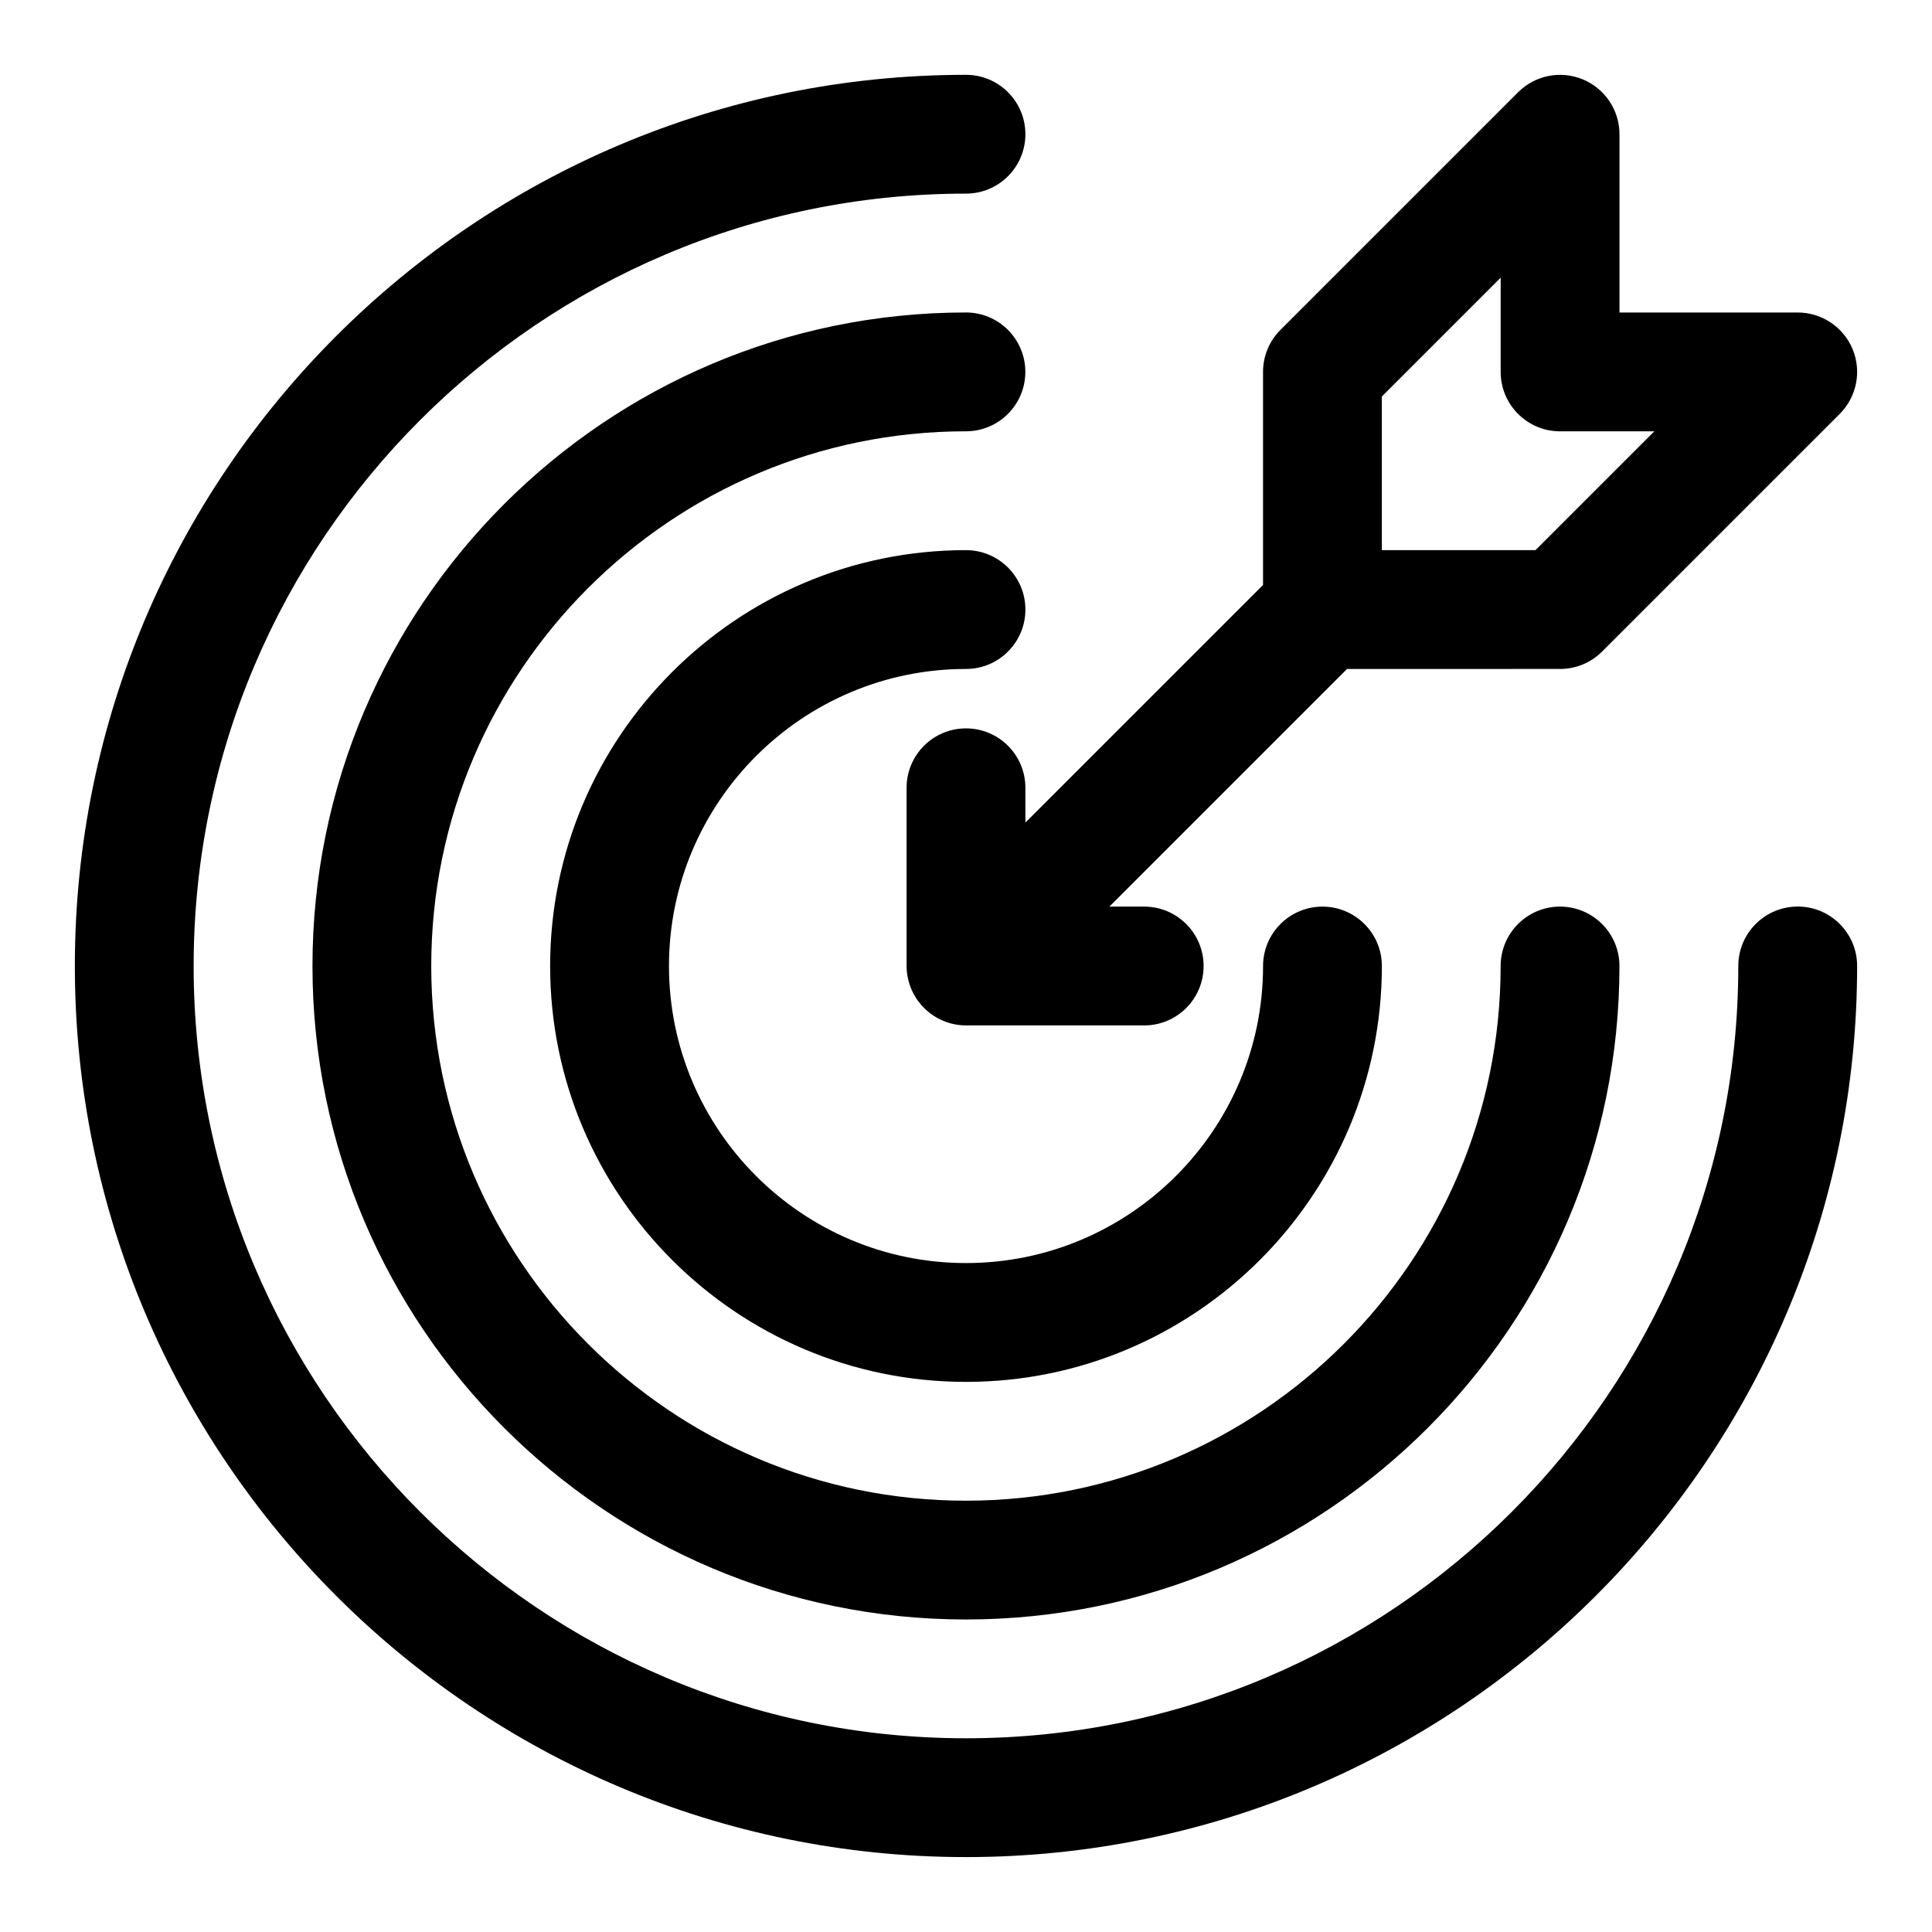 <?xml version="1.0" encoding="UTF-8"?>
<!-- Uploaded to: SVG Repo, www.svgrepo.com, Generator: SVG Repo Mixer Tools -->
<svg fill="#000000" width="800px" height="800px" version="1.1" viewBox="144 144 512 512" xmlns="http://www.w3.org/2000/svg">
 <g>
  <path d="m620.41 384.25c-8.691 0-15.742 7.055-15.742 15.742 0 112.85-91.82 204.67-204.67 204.67-112.86 0.004-204.68-91.816-204.68-204.67 0-112.86 91.82-204.68 204.68-204.68 8.691 0 15.742-7.055 15.742-15.742 0-8.691-7.055-15.742-15.742-15.742-130.22-0.004-236.16 105.94-236.16 236.16s105.94 236.16 236.16 236.16 236.16-105.94 236.16-236.16c0.004-8.691-7.051-15.746-15.742-15.746z"/>
  <path d="m400 226.81c-95.488 0-173.19 77.699-173.19 173.19s77.695 173.18 173.18 173.18c95.488 0 173.18-77.695 173.18-173.18 0-8.691-7.055-15.742-15.742-15.742-8.691 0-15.742 7.055-15.742 15.742 0 78.121-63.574 141.7-141.7 141.7s-141.7-63.574-141.7-141.7 63.574-141.7 141.7-141.7c8.691 0 15.742-7.055 15.742-15.742 0-8.695-7.055-15.75-15.742-15.75z"/>
  <path d="m400 321.28c8.691 0 15.742-7.055 15.742-15.742 0-8.691-7.055-15.742-15.742-15.742-60.773 0-110.21 49.438-110.21 110.21 0 60.773 49.438 110.21 110.21 110.21 60.773 0 110.21-49.438 110.21-110.21 0-8.691-7.055-15.742-15.742-15.742-8.691 0-15.742 7.055-15.742 15.742 0 43.406-35.312 78.719-78.719 78.719s-78.719-35.312-78.719-78.719c-0.008-43.406 35.309-78.723 78.715-78.723z"/>
  <path d="m415.74 352.77c0-8.691-7.055-15.742-15.742-15.742-8.691 0-15.742 7.055-15.742 15.742v47.23c0 2.047 0.426 4.094 1.211 6.016 1.605 3.84 4.66 6.91 8.516 8.516 1.922 0.805 3.969 1.215 6.016 1.215h47.23c8.691 0 15.742-7.055 15.742-15.742 0-8.691-7.055-15.742-15.742-15.742h-9.227l62.977-62.977 56.457-0.004c4.172 0 8.188-1.652 11.133-4.613l62.977-62.977c4.504-4.504 5.856-11.273 3.418-17.16-2.441-5.871-8.188-9.715-14.551-9.715h-47.23v-47.23c0-6.359-3.84-12.105-9.715-14.547-5.902-2.441-12.66-1.102-17.16 3.418l-62.977 62.977c-2.961 2.941-4.613 6.957-4.613 11.129v56.457l-62.977 62.977zm94.465-103.69 31.488-31.488v24.973c0 8.691 7.055 15.742 15.742 15.742h24.969l-31.488 31.488h-40.711z"/>
 </g>
</svg>